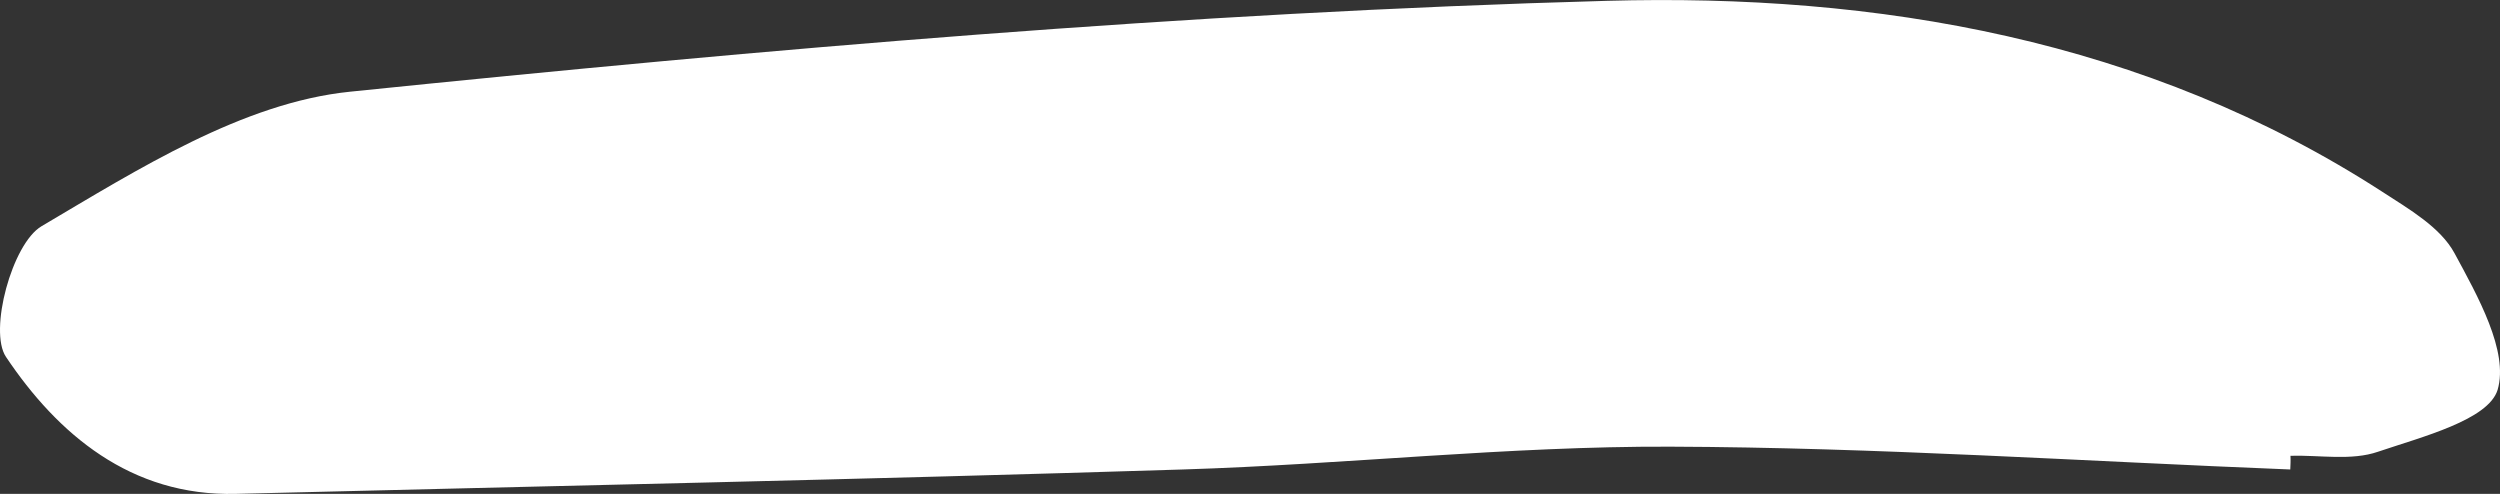 <svg xmlns="http://www.w3.org/2000/svg" viewBox="3.35 85.71 271.79 53.69"><rect x="3.35" y="85.71" width="271.79" height="53.69" fill="#333333" stroke="none"/><defs><style>.cls-1{fill:#fff;}</style></defs><g id="Layer_2" data-name="Layer 2"><g id="Layer_1-2" data-name="Layer 1"><path class="cls-1" d="M252.34,136.75c-22.47-.89-44.94-2.4-67.41-2.48-17.65-.06-35.29,1.93-53,2.48-34.3,1.08-68.62,1.79-102.93,2.65-11.44.29-19.4-6.53-25-14.89-1.9-2.81.66-12.32,3.87-14.21,10.49-6.19,21.89-13.43,33.53-14.62,45.42-4.65,91-8.62,136.65-9.88,29.31-.82,58.62,4.15,84.31,20.77,2.88,1.87,6.3,3.84,7.83,6.66,2.51,4.64,5.92,10.67,4.69,14.86-1,3.28-8.22,5.11-13,6.73-2.89,1-6.33.35-9.52.44C252.39,135.75,252.36,136.25,252.34,136.75Z"/></g></g></svg>